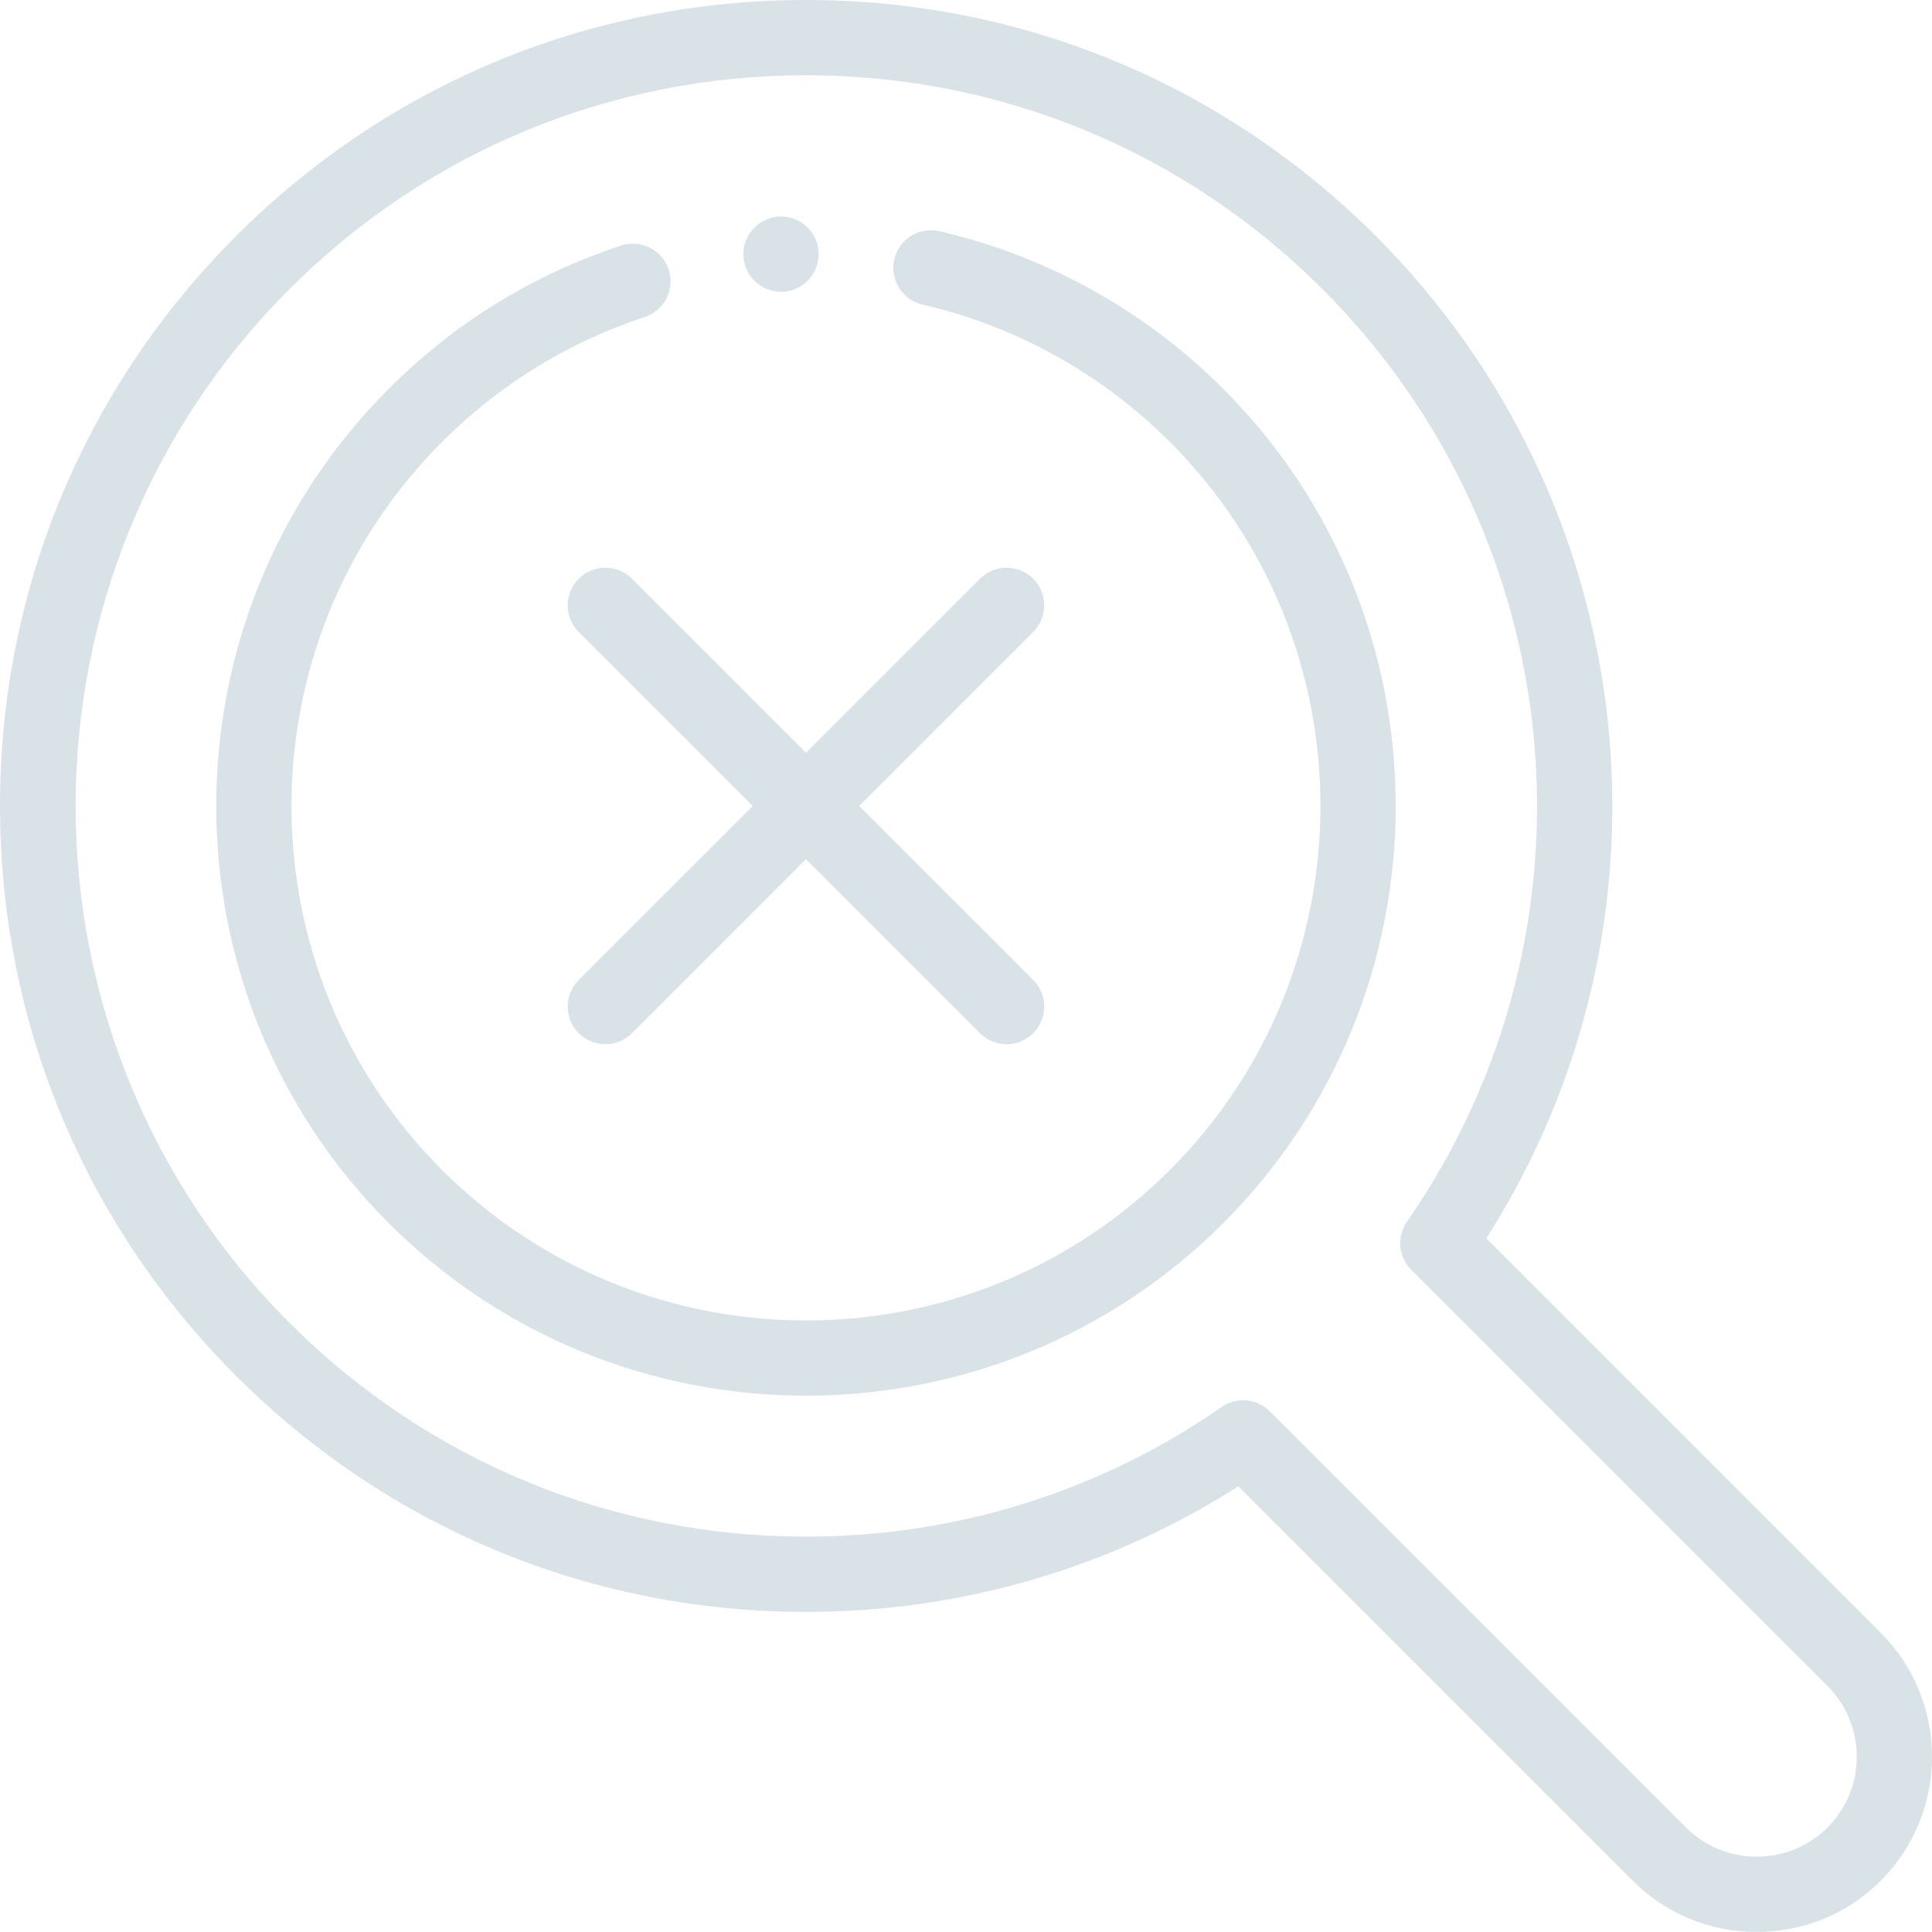 <svg width="160" height="160" viewBox="0 0 160 160" fill="none" xmlns="http://www.w3.org/2000/svg">
<path fill-rule="evenodd" clip-rule="evenodd" d="M77.799 19.148C76.121 18.761 74.448 19.805 74.06 21.482C73.671 23.159 74.718 24.834 76.395 25.222C84.149 27.014 91.236 30.951 96.889 36.604C113.509 53.224 113.509 80.269 96.889 96.888C80.269 113.51 53.225 113.51 36.605 96.888C19.984 80.269 19.984 53.224 36.605 36.604C41.377 31.832 47.023 28.352 53.389 26.257C55.024 25.72 55.914 23.959 55.377 22.323C54.839 20.687 53.076 19.797 51.441 20.336C44.139 22.737 37.664 26.727 32.197 32.196C13.145 51.248 13.145 82.246 32.197 101.298C41.722 110.823 54.234 115.586 66.748 115.586C79.26 115.585 91.772 110.823 101.298 101.298C120.349 82.246 120.349 51.248 101.298 32.196C94.818 25.717 86.693 21.204 77.799 19.148Z" fill="#D9E2E7"/>
<path fill-rule="evenodd" clip-rule="evenodd" d="M155.755 135.221L123.088 102.555C139.839 76.288 136.171 41.779 113.943 19.55C101.337 6.943 84.575 0 66.747 0C48.917 0 32.156 6.943 19.55 19.55C6.942 32.156 0 48.917 0 66.747C0 84.575 6.942 101.337 19.55 113.943C32.156 126.549 48.916 133.491 66.744 133.491C79.54 133.491 91.865 129.902 102.555 123.088L135.221 155.755C137.954 158.489 141.6 159.994 145.488 159.994C149.375 159.994 153.021 158.489 155.756 155.755C161.415 150.093 161.415 140.883 155.755 135.221ZM151.347 151.347C149.79 152.902 147.71 153.759 145.488 153.759C143.266 153.759 141.185 152.902 139.629 151.347L105.159 116.876C104.556 116.272 103.757 115.963 102.954 115.963C102.337 115.963 101.716 116.145 101.178 116.519C91.05 123.544 79.142 127.257 66.744 127.257C50.581 127.257 35.386 120.963 23.957 109.535C0.364 85.941 0.364 47.551 23.957 23.957C35.387 12.528 50.582 6.234 66.747 6.234C82.91 6.234 98.106 12.528 109.535 23.957C130.248 44.672 133.186 77.147 116.519 101.178C115.659 102.417 115.809 104.092 116.876 105.159L151.347 139.629C154.577 142.859 154.577 148.115 151.347 151.347Z" fill="#D9E2E7"/>
<path fill-rule="evenodd" clip-rule="evenodd" d="M85.564 47.928C84.347 46.712 82.374 46.712 81.156 47.928L66.747 62.338L52.336 47.928C51.119 46.712 49.145 46.712 47.928 47.928C46.711 49.146 46.711 51.119 47.928 52.337L62.338 66.747L47.928 81.156C46.711 82.373 46.711 84.347 47.928 85.564C48.536 86.173 49.335 86.477 50.132 86.477C50.93 86.477 51.727 86.173 52.336 85.564L66.746 71.155L81.155 85.564C81.764 86.173 82.562 86.477 83.359 86.477C84.158 86.477 84.955 86.173 85.564 85.564C86.781 84.347 86.781 82.373 85.564 81.156L71.153 66.747L85.564 52.337C86.781 51.119 86.781 49.146 85.564 47.928Z" fill="#D9E2E7"/>
<path fill-rule="evenodd" clip-rule="evenodd" d="M64.68 24.165C66.397 24.165 67.797 22.765 67.797 21.047C67.797 19.331 66.397 17.931 64.68 17.931C62.963 17.931 61.562 19.331 61.562 21.047C61.562 22.765 62.963 24.165 64.68 24.165Z" fill="#D9E2E7"/>
</svg>
